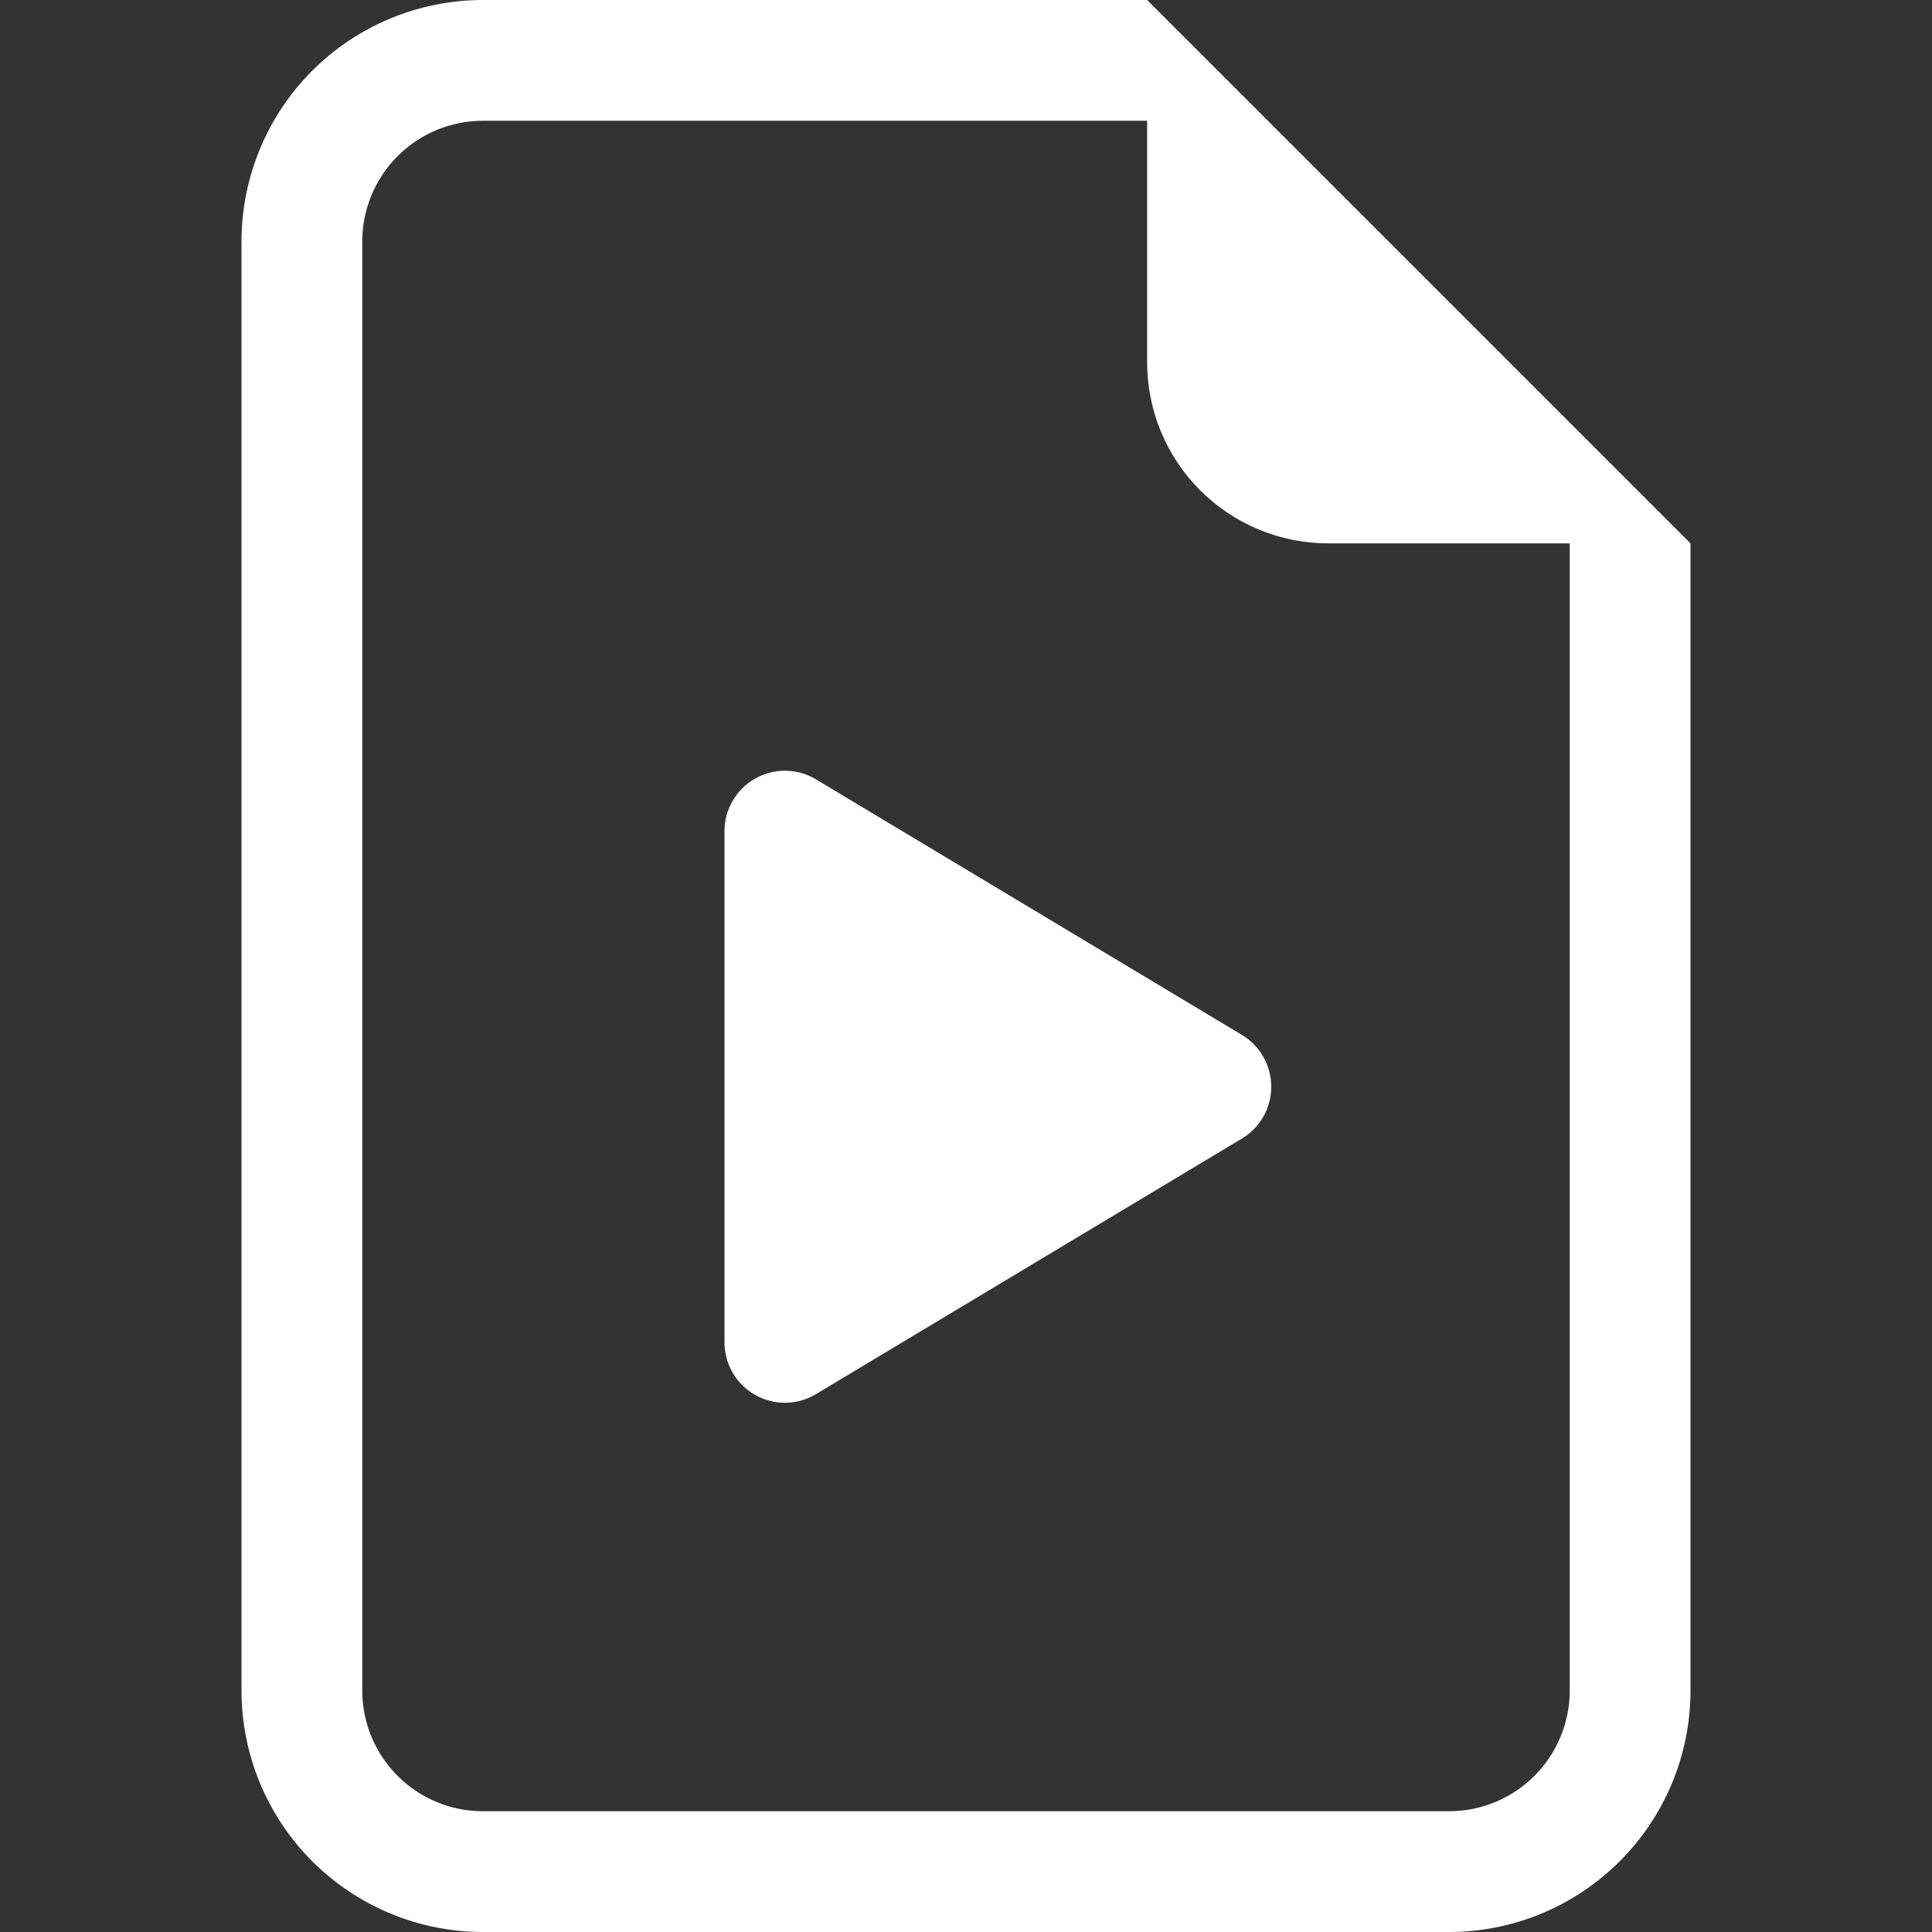 <svg width="40" height="40" viewBox="0 0 40 40" fill="none" xmlns="http://www.w3.org/2000/svg">
<rect x="0" y="0" width="40" height="40" fill="#333333" stroke="none"/>
<path d="M15 17.207V27.793C15 28.014 15.059 28.231 15.17 28.422C15.281 28.613 15.441 28.771 15.634 28.88C15.826 28.989 16.044 29.045 16.265 29.043C16.486 29.04 16.703 28.979 16.892 28.865L25.712 23.573C25.898 23.462 26.051 23.304 26.158 23.116C26.264 22.928 26.32 22.716 26.32 22.5C26.32 22.284 26.264 22.072 26.158 21.884C26.051 21.696 25.898 21.538 25.712 21.427L16.892 16.135C16.703 16.021 16.486 15.96 16.265 15.957C16.043 15.955 15.825 16.011 15.633 16.12C15.44 16.23 15.28 16.388 15.169 16.58C15.058 16.771 14.999 16.986 15 17.207Z" fill="white"/>
<path d="M35 35V11.25L23.75 0H10C8.674 0 7.402 0.527 6.464 1.464C5.527 2.402 5 3.674 5 5V35C5 36.326 5.527 37.598 6.464 38.535C7.402 39.473 8.674 40 10 40H30C31.326 40 32.598 39.473 33.535 38.535C34.473 37.598 35 36.326 35 35ZM23.75 7.5C23.75 8.495 24.145 9.448 24.848 10.152C25.552 10.855 26.505 11.25 27.5 11.25H32.5V35C32.5 35.663 32.237 36.299 31.768 36.768C31.299 37.237 30.663 37.5 30 37.5H10C9.337 37.5 8.701 37.237 8.232 36.768C7.763 36.299 7.5 35.663 7.5 35V5C7.5 4.337 7.763 3.701 8.232 3.232C8.701 2.763 9.337 2.5 10 2.5H23.75V7.5Z" fill="white"/>
</svg>
